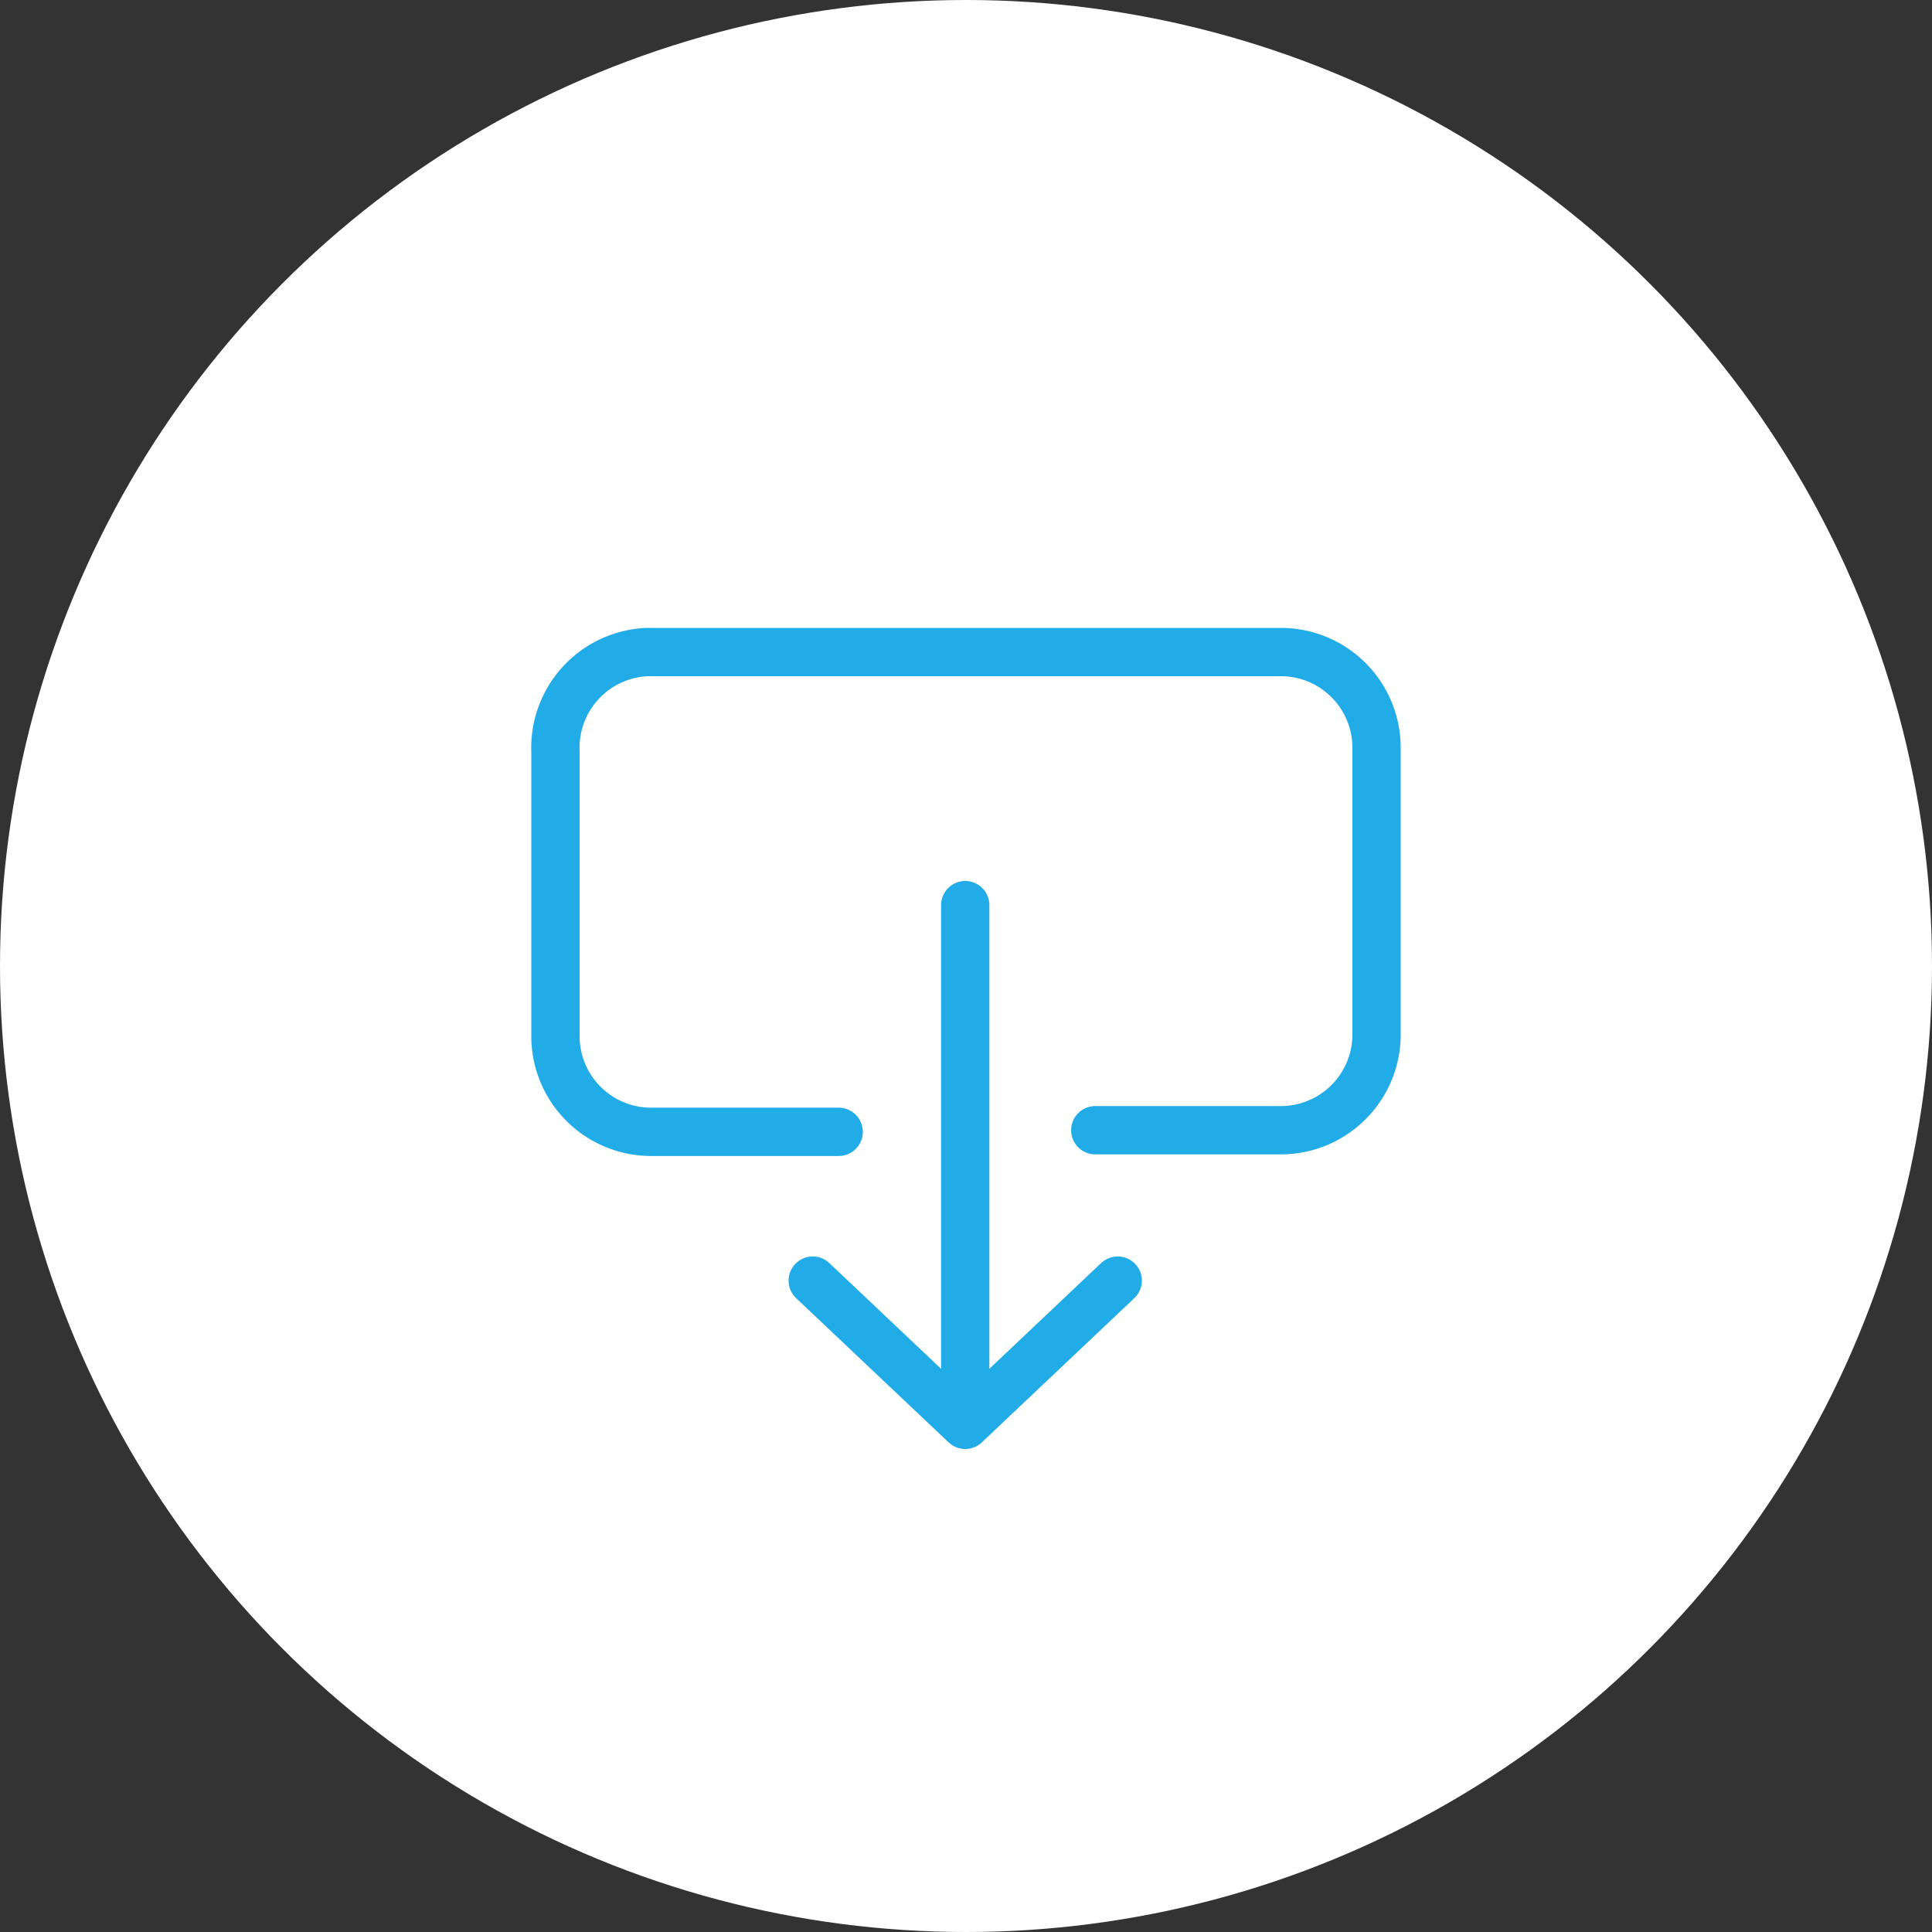 <svg xmlns="http://www.w3.org/2000/svg" width="80" height="80" viewBox="0 0 80 80">
  <rect x="0" y="0" width="80" height="80" fill="#333333" stroke="none"/>
  <g id="dly_img_07" transform="translate(-239 -2036)">
    <circle id="楕円形_5210" data-name="楕円形 5210" cx="40" cy="40" r="40" transform="translate(239 2036)" fill="#fff"/>
    <g id="グループ_37432" data-name="グループ 37432" transform="translate(261 2062)">
      <g id="グループ_37433" data-name="グループ 37433" transform="translate(1 1)">
        <line id="線_261" data-name="線 261" y1="21.467" transform="translate(16.968 10.48)" fill="none" stroke="#21abe7" stroke-linecap="round" stroke-linejoin="round" stroke-width="2"/>
        <path id="パス_66204" data-name="パス 66204" d="M9.132,20.52l6.315,5.973,6.315-5.973" transform="translate(1.521 5.507)" fill="none" stroke="#21abe7" stroke-linecap="round" stroke-linejoin="round" stroke-width="2"/>
        <path id="パス_66205" data-name="パス 66205" d="M12.728,20.867H5a3.963,3.963,0,0,1-4-3.933V5.133A3.97,3.97,0,0,1,4.8,1l.134,0H31.07A3.965,3.965,0,0,1,35,5V16.8a3.965,3.965,0,0,1-3.93,4H23.353" transform="translate(-1 -1)" fill="none" stroke="#21abe7" stroke-linecap="round" stroke-linejoin="round" stroke-width="2"/>
      </g>
    </g>
  </g>
</svg>
